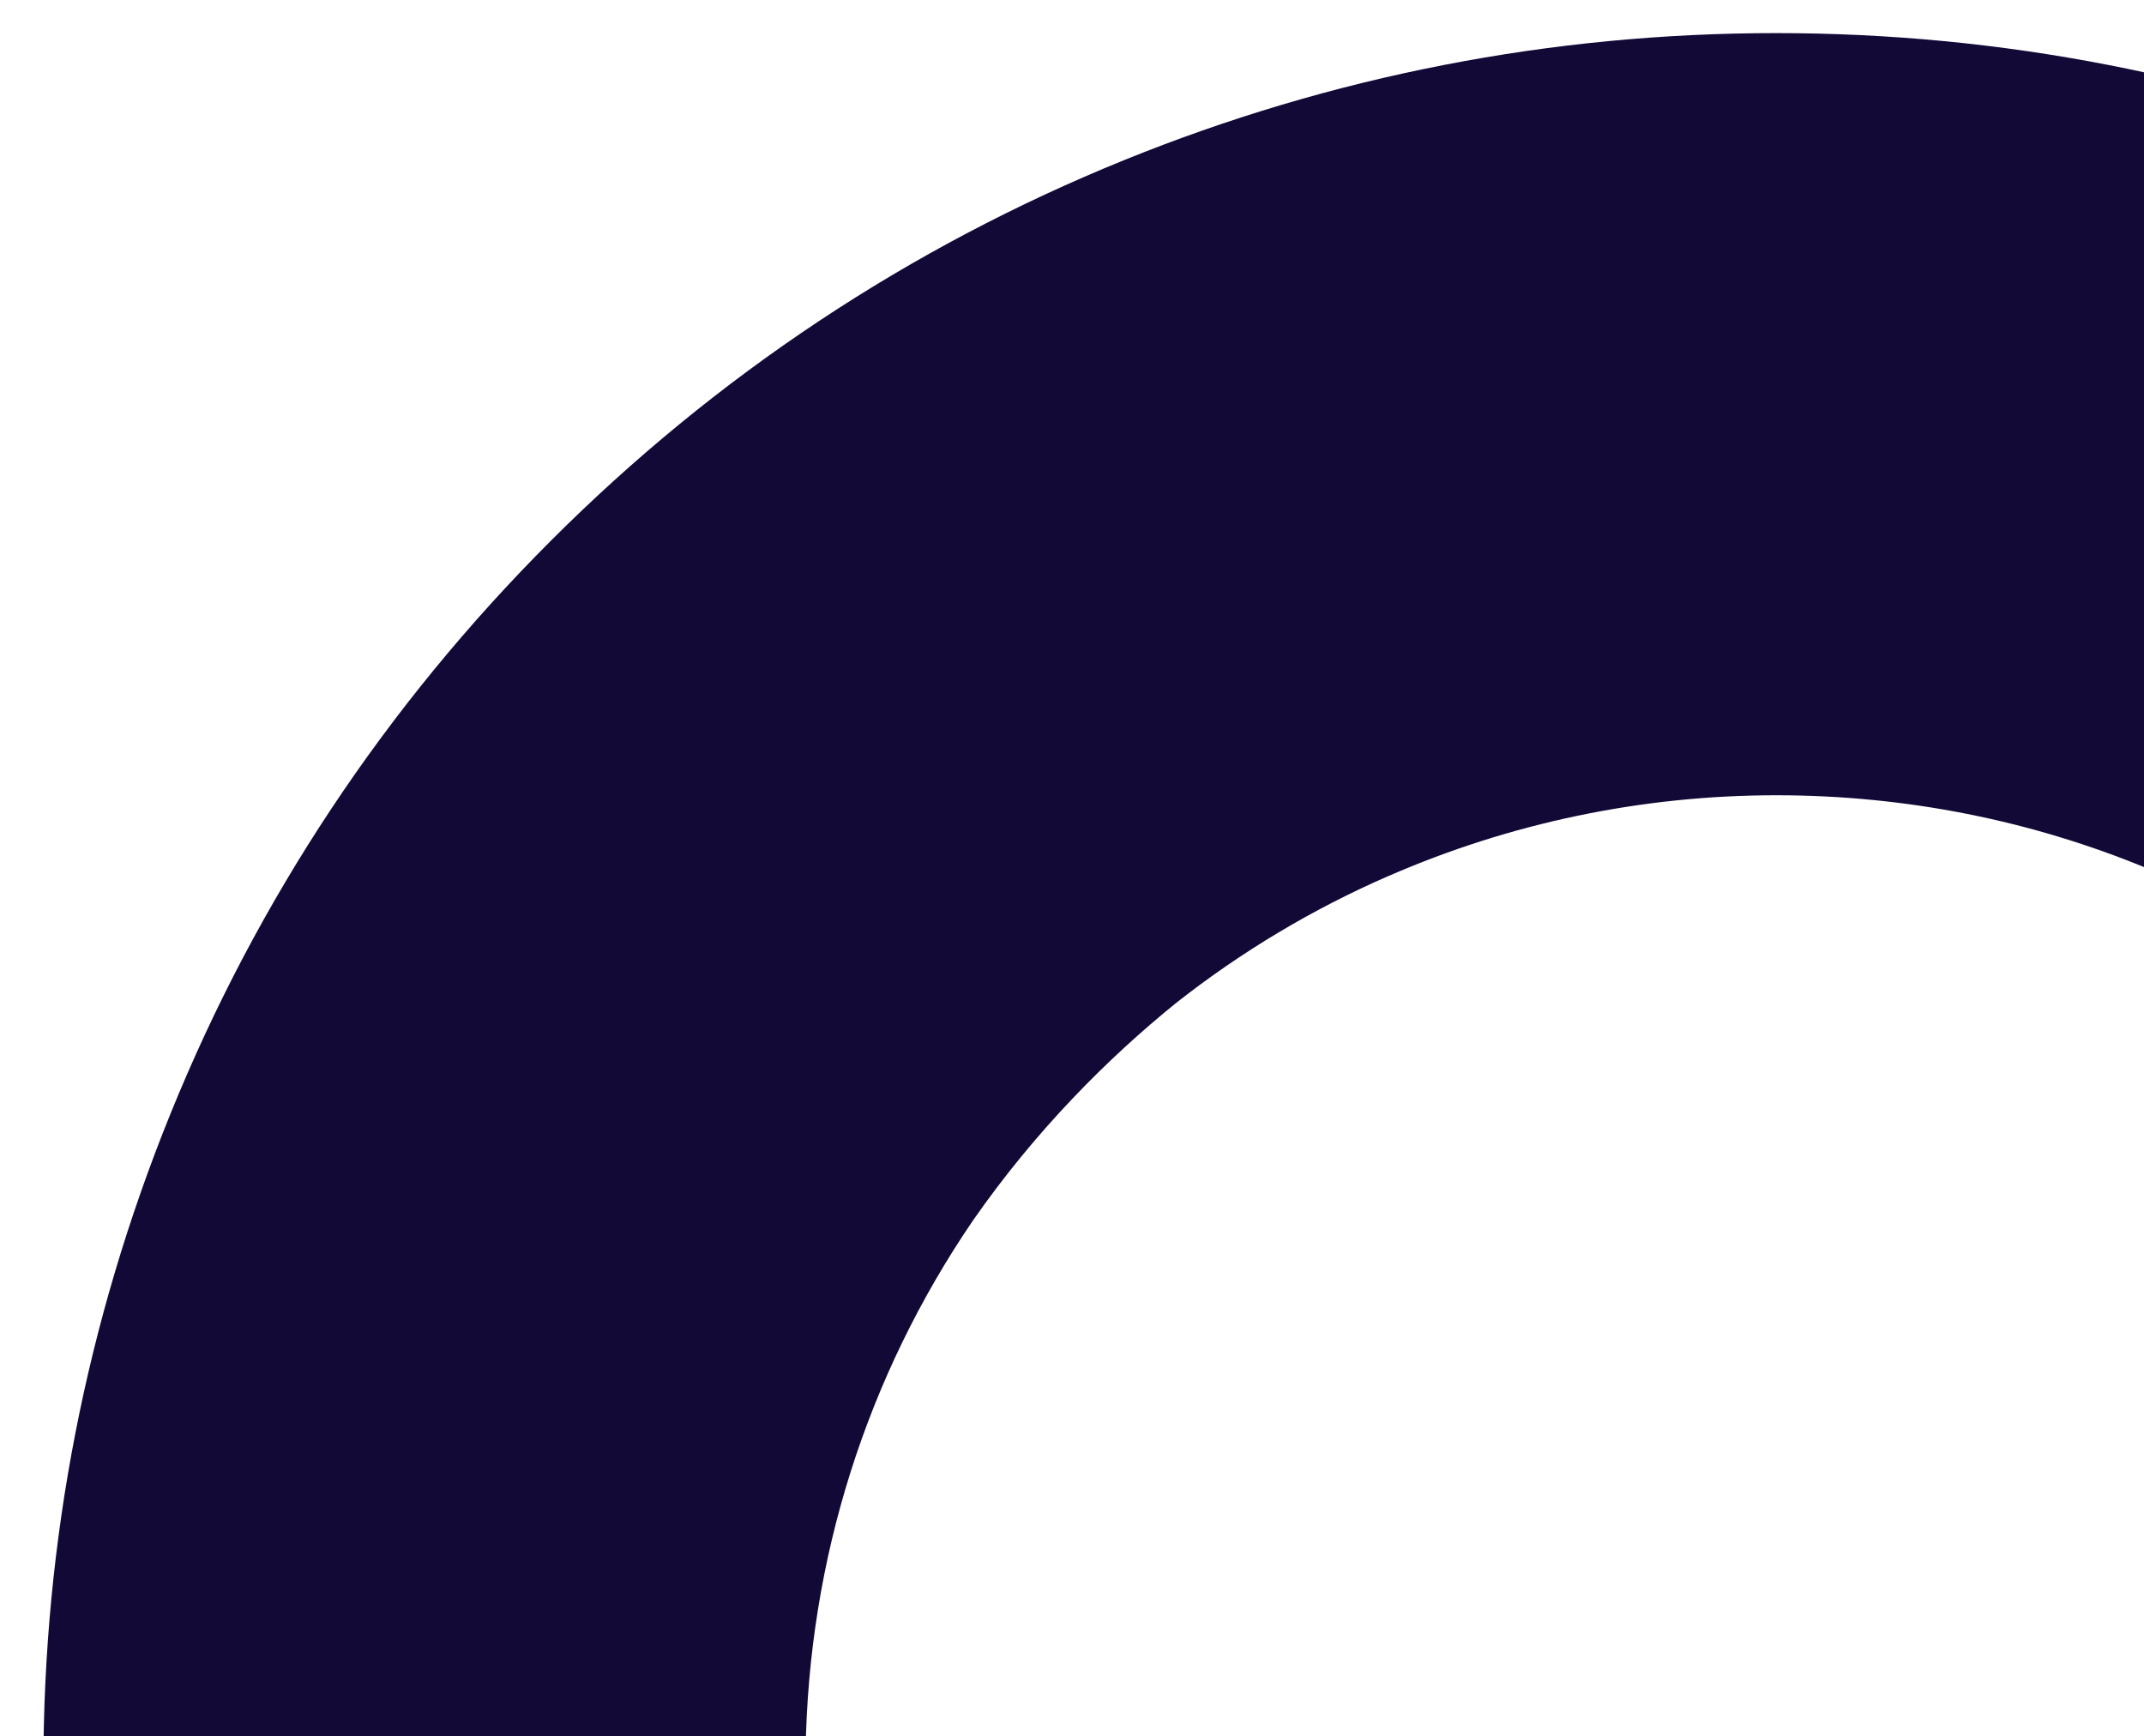<svg width="541" height="438" viewBox="0 0 541 438" fill="none" xmlns="http://www.w3.org/2000/svg">
<g clip-path="url(#clip0_7022_2287)">
<path d="M1818.16 281.105C1796.15 226.802 1763.83 178.123 1722.12 136.416C1680.43 94.709 1631.74 62.394 1577.44 40.376C1525.04 19.13 1469.7 8.352 1412.96 8.352C1356.21 8.352 1300.87 19.13 1248.47 40.376C1194.18 62.394 1145.49 94.709 1103.78 136.416L1052.6 187.596L1042.27 197.922L852.624 387.573L622.673 617.524C622.492 617.705 622.321 617.876 622.14 618.046C621.598 618.599 621.045 619.141 620.493 619.684C591.212 648.262 555.622 669.115 517.039 680.527C517.039 680.527 517.032 680.53 517.019 680.537C454.739 698.507 385.851 691.737 328.644 659.462C268.976 625.791 225.461 567.57 209.721 501.634C209.58 501.052 209.439 500.459 209.309 499.876C205.632 483.654 203.593 466.989 203.282 450.093C203.282 450.053 203.282 450.003 203.282 449.963V449.782C203.272 449.5 203.272 449.209 203.272 448.918C203.262 448.868 203.262 448.807 203.272 448.737C203.262 448.064 203.252 447.391 203.252 446.708V445.593C203.252 444.518 203.252 443.453 203.272 442.379C203.272 442.228 203.272 442.077 203.282 441.927V441.846C203.995 393.399 218.701 347.242 245.471 307.986C245.471 307.966 245.491 307.946 245.511 307.926C261.312 285.214 279.614 266.912 296.831 252.999C313.325 240.031 331.326 229.293 350.371 221.006C350.371 220.996 350.381 220.996 350.381 220.996C350.381 220.996 350.412 220.996 350.422 220.996C380.959 207.686 414.188 200.644 448.2 200.644C513.624 200.644 575.139 226.129 621.407 272.396L630.387 281.376L598.474 313.29C589.775 321.989 595.199 336.895 607.454 337.97L826.416 357.156C835.397 357.94 842.91 350.426 842.127 341.446L822.941 122.494C821.856 110.239 806.949 104.815 798.25 113.514L766.357 145.407L757.377 136.426C715.67 94.719 666.991 62.404 612.688 40.386C560.273 19.13 504.935 8.352 448.19 8.352C391.446 8.352 336.107 19.13 283.702 40.376C229.409 62.394 180.721 94.709 139.014 136.416C97.306 178.123 64.992 226.802 42.973 281.105C21.728 333.51 10.949 388.848 10.949 445.593C10.949 502.337 21.728 557.676 42.973 610.081C64.992 664.374 97.306 713.062 139.014 754.77C180.721 796.477 229.409 828.791 283.702 850.81C336.107 872.056 391.446 882.834 448.19 882.834C457.05 882.834 465.889 882.573 474.679 882.04C478.195 881.839 481.71 881.578 485.206 881.287C486.964 881.136 488.712 880.986 490.46 880.815C499.641 879.931 508.762 878.776 517.842 877.309C519.138 877.098 520.434 876.887 521.73 876.666C528.631 875.491 535.512 874.155 542.342 872.658C545.758 871.905 549.163 871.111 552.558 870.278H552.568C559.369 868.6 566.129 866.772 572.849 864.773C586.289 860.775 599.579 856.124 612.678 850.81C666.971 828.791 715.66 796.477 757.367 754.77L959.071 553.065L1238.47 273.652C1238.66 273.481 1238.83 273.31 1239.01 273.14C1239.68 272.467 1240.35 271.783 1241.04 271.12C1241.33 270.819 1241.63 270.528 1241.93 270.237C1242.72 269.453 1243.53 268.69 1244.33 267.926C1245.37 266.942 1246.41 265.967 1247.46 265.003C1248.24 264.28 1249.02 263.567 1249.82 262.874C1260.93 252.939 1272.95 244.019 1285.68 236.254C1359.99 190.981 1456.55 188.872 1532.5 231.724C1596.74 267.966 1642.25 332.656 1654.55 404.82C1654.66 405.433 1654.76 406.056 1654.85 406.678C1656.56 417.447 1657.56 428.396 1657.84 439.465C1657.86 440.4 1657.88 441.334 1657.89 442.268C1657.9 442.318 1657.9 442.379 1657.89 442.439V442.529C1657.9 443.554 1657.91 444.568 1657.91 445.593C1657.91 446.618 1657.91 447.733 1657.89 448.807C1657.89 448.948 1657.89 449.109 1657.88 449.259V449.279C1657.17 497.737 1642.47 543.924 1615.69 583.2C1615.68 583.22 1615.67 583.24 1615.65 583.26C1599.35 606.685 1580.39 625.419 1562.71 639.482C1546.92 651.727 1529.83 661.903 1511.79 669.859C1511.44 669.979 1511.11 670.09 1510.78 670.19C1510.86 670.17 1511.02 670.14 1511.27 670.08C1480.67 683.5 1447.35 690.541 1412.96 690.541C1347.53 690.541 1286.02 665.067 1239.75 618.8L1153.17 532.232C1142.88 521.925 1126.17 521.925 1115.86 532.232L1017.21 630.884C1006.91 641.19 1006.91 657.885 1017.21 668.191L1103.78 754.77C1145.49 796.477 1194.17 828.791 1248.47 850.81C1300.87 872.056 1356.2 882.834 1412.96 882.834C1469.71 882.834 1525.04 872.056 1577.44 850.81C1631.74 828.791 1680.43 796.477 1722.13 754.77C1763.83 713.062 1796.16 664.374 1818.16 610.081C1839.42 557.676 1850.2 502.327 1850.2 445.593C1850.2 388.859 1839.42 333.51 1818.16 281.105Z" fill="#120937"/>
</g>
<defs>
<clipPath id="clip0_7022_2287">
<rect width="541" height="438" fill="white"/>
</clipPath>
</defs>
</svg>
